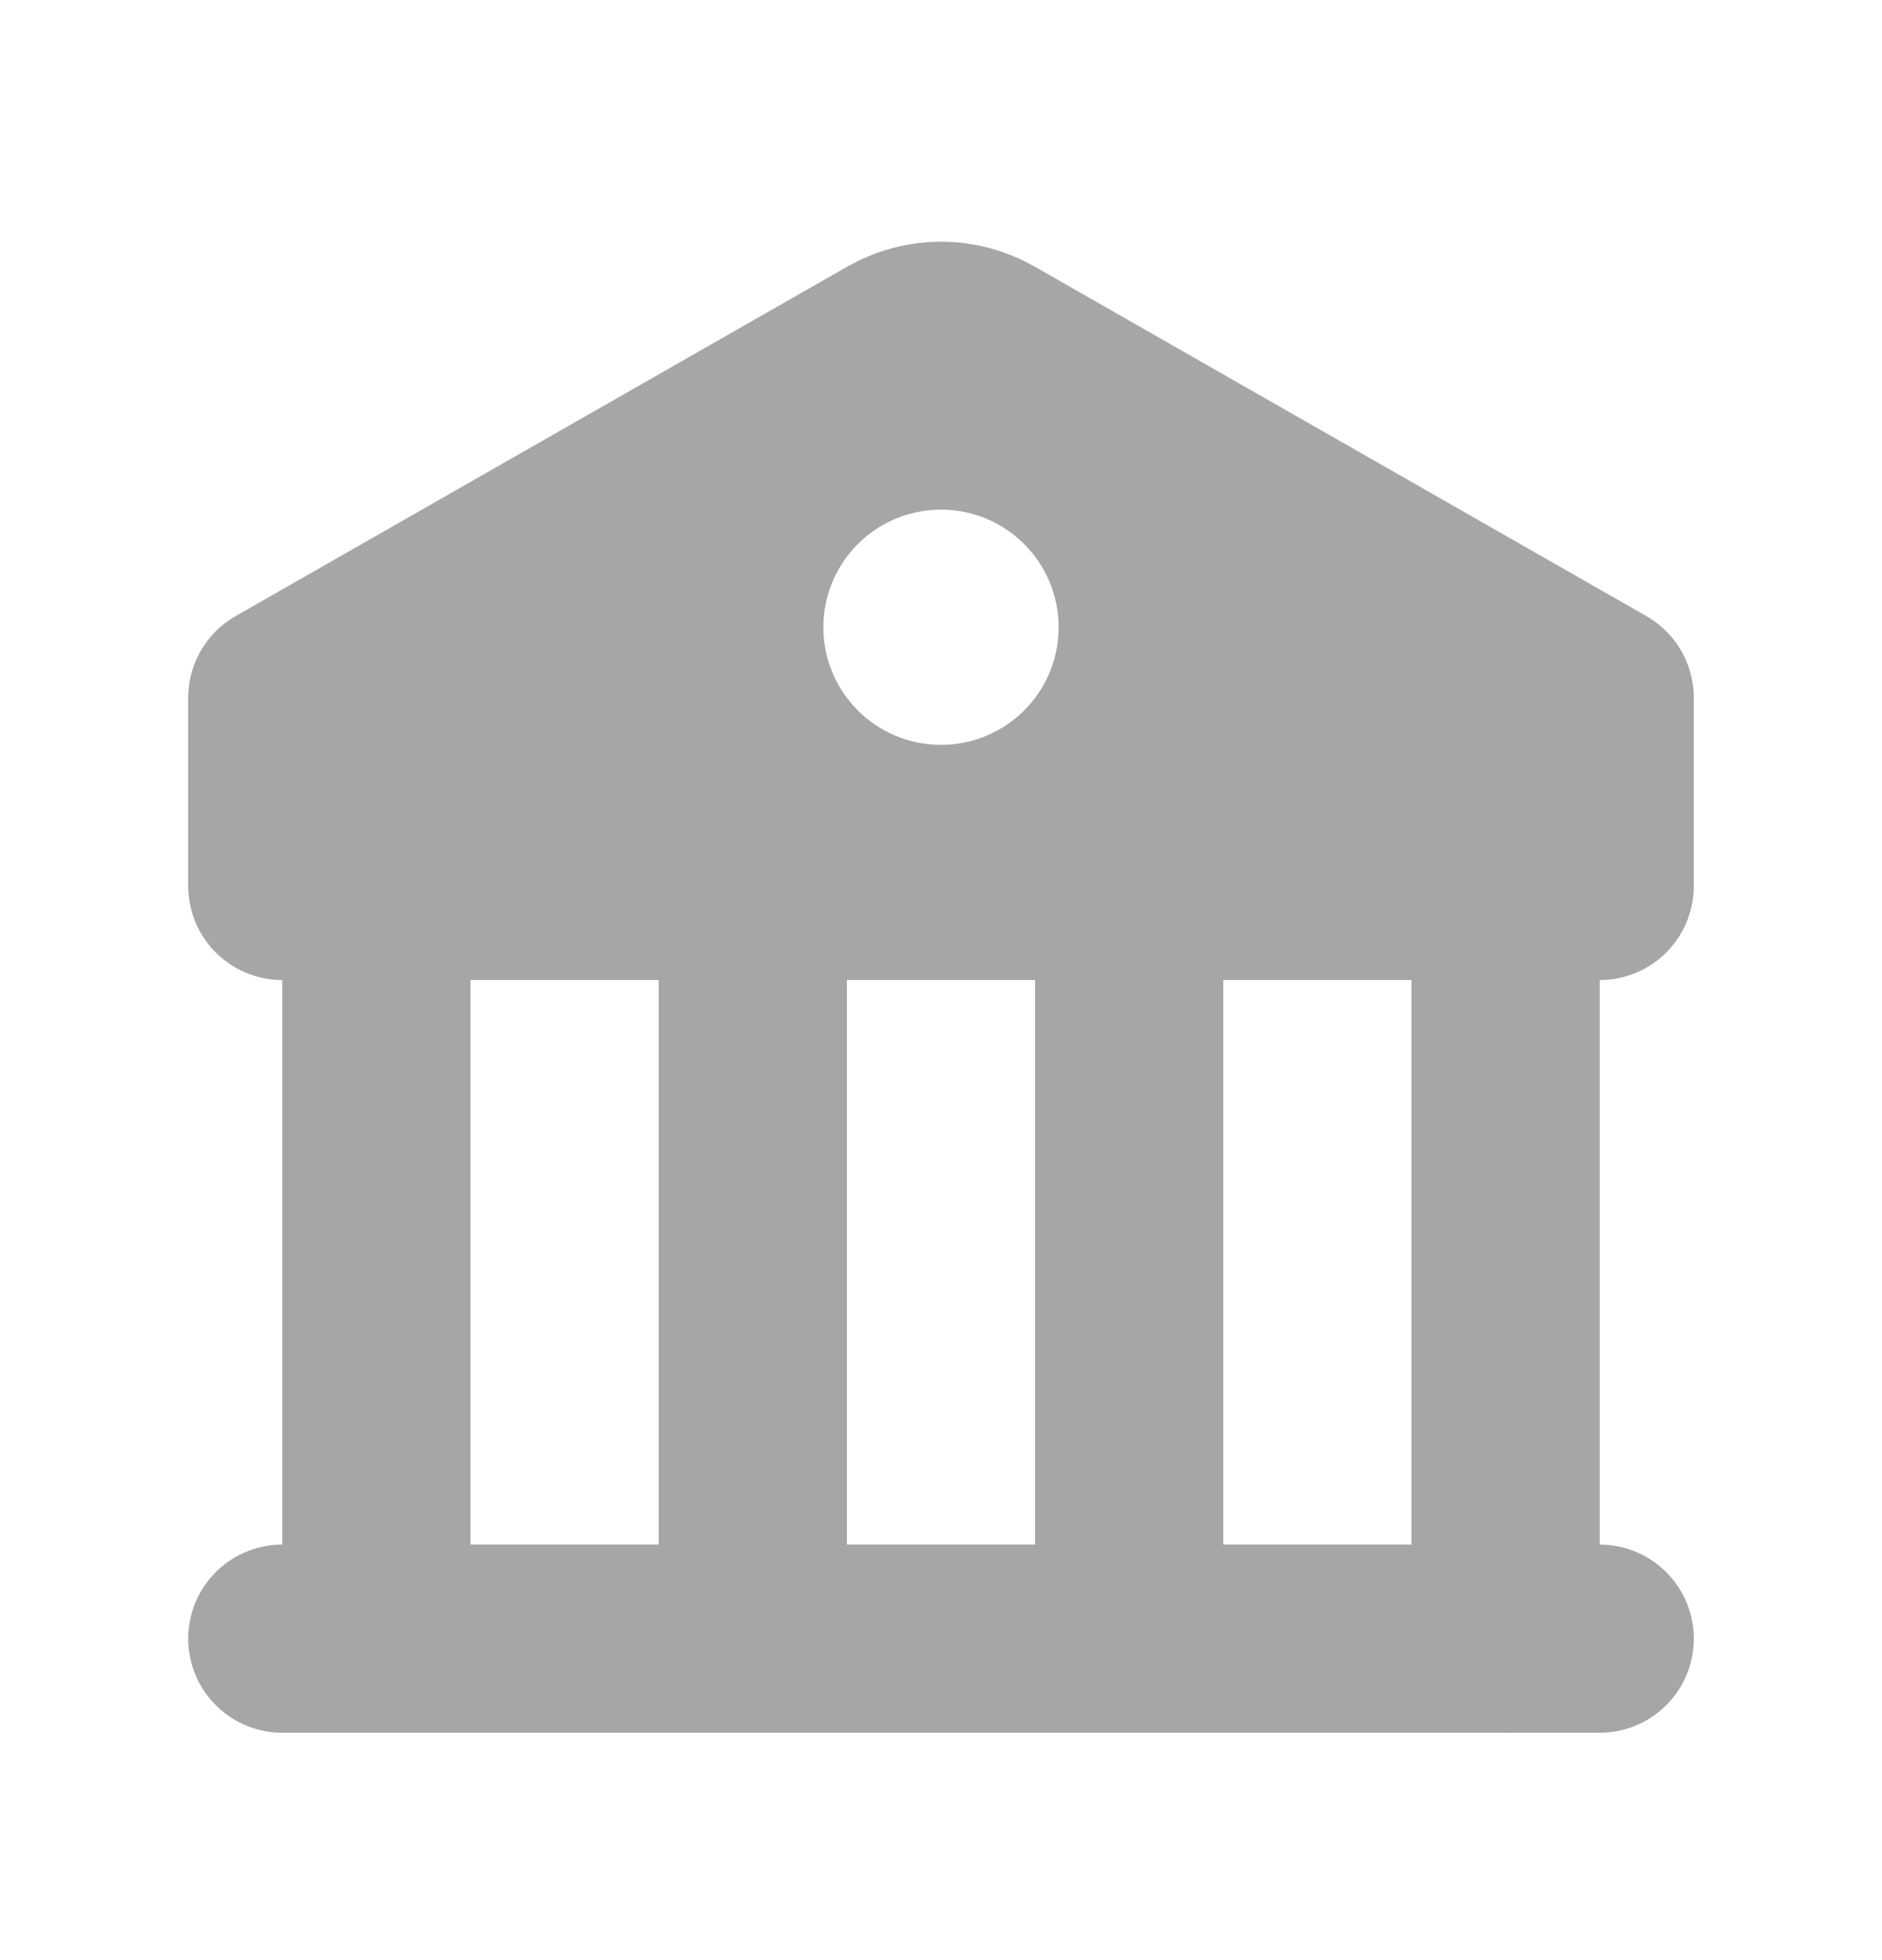 <svg width="24" height="25" viewBox="0 0 24 25" fill="none" xmlns="http://www.w3.org/2000/svg">
<g opacity="0.4">
<path d="M9.6 20.9V11.3" stroke="#212121" stroke-width="2.4" stroke-linecap="round" stroke-linejoin="round"/>
<path d="M4.8 20.9V11.3" stroke="#212121" stroke-width="2.4" stroke-linecap="round" stroke-linejoin="round"/>
<path d="M14.4 20.9V11.3" stroke="#212121" stroke-width="2.4" stroke-linecap="round" stroke-linejoin="round"/>
<path d="M19.2 20.9V11.3" stroke="#212121" stroke-width="2.4" stroke-linecap="round" stroke-linejoin="round"/>
<path d="M20.4 20.9H3.6" stroke="#212121" stroke-width="2.4" stroke-linecap="round" stroke-linejoin="round"/>
<path d="M3.6 8.9L11.405 4.44C11.774 4.23 12.226 4.23 12.595 4.44L20.4 8.9V11.3H3.6V8.9Z" stroke="#212121" stroke-width="2.4" stroke-linecap="round" stroke-linejoin="round"/>
<path d="M12.595 4.44C12.227 4.23 11.774 4.23 11.405 4.44L3.6 8.9V11.3H20.4V8.9L12.595 4.44ZM12 9.5C11.171 9.5 10.5 8.829 10.5 8C10.5 7.172 11.171 6.5 12 6.5C12.829 6.5 13.5 7.172 13.5 8C13.5 8.829 12.829 9.5 12 9.5Z" fill="#212121"/>
</g>
</svg>
